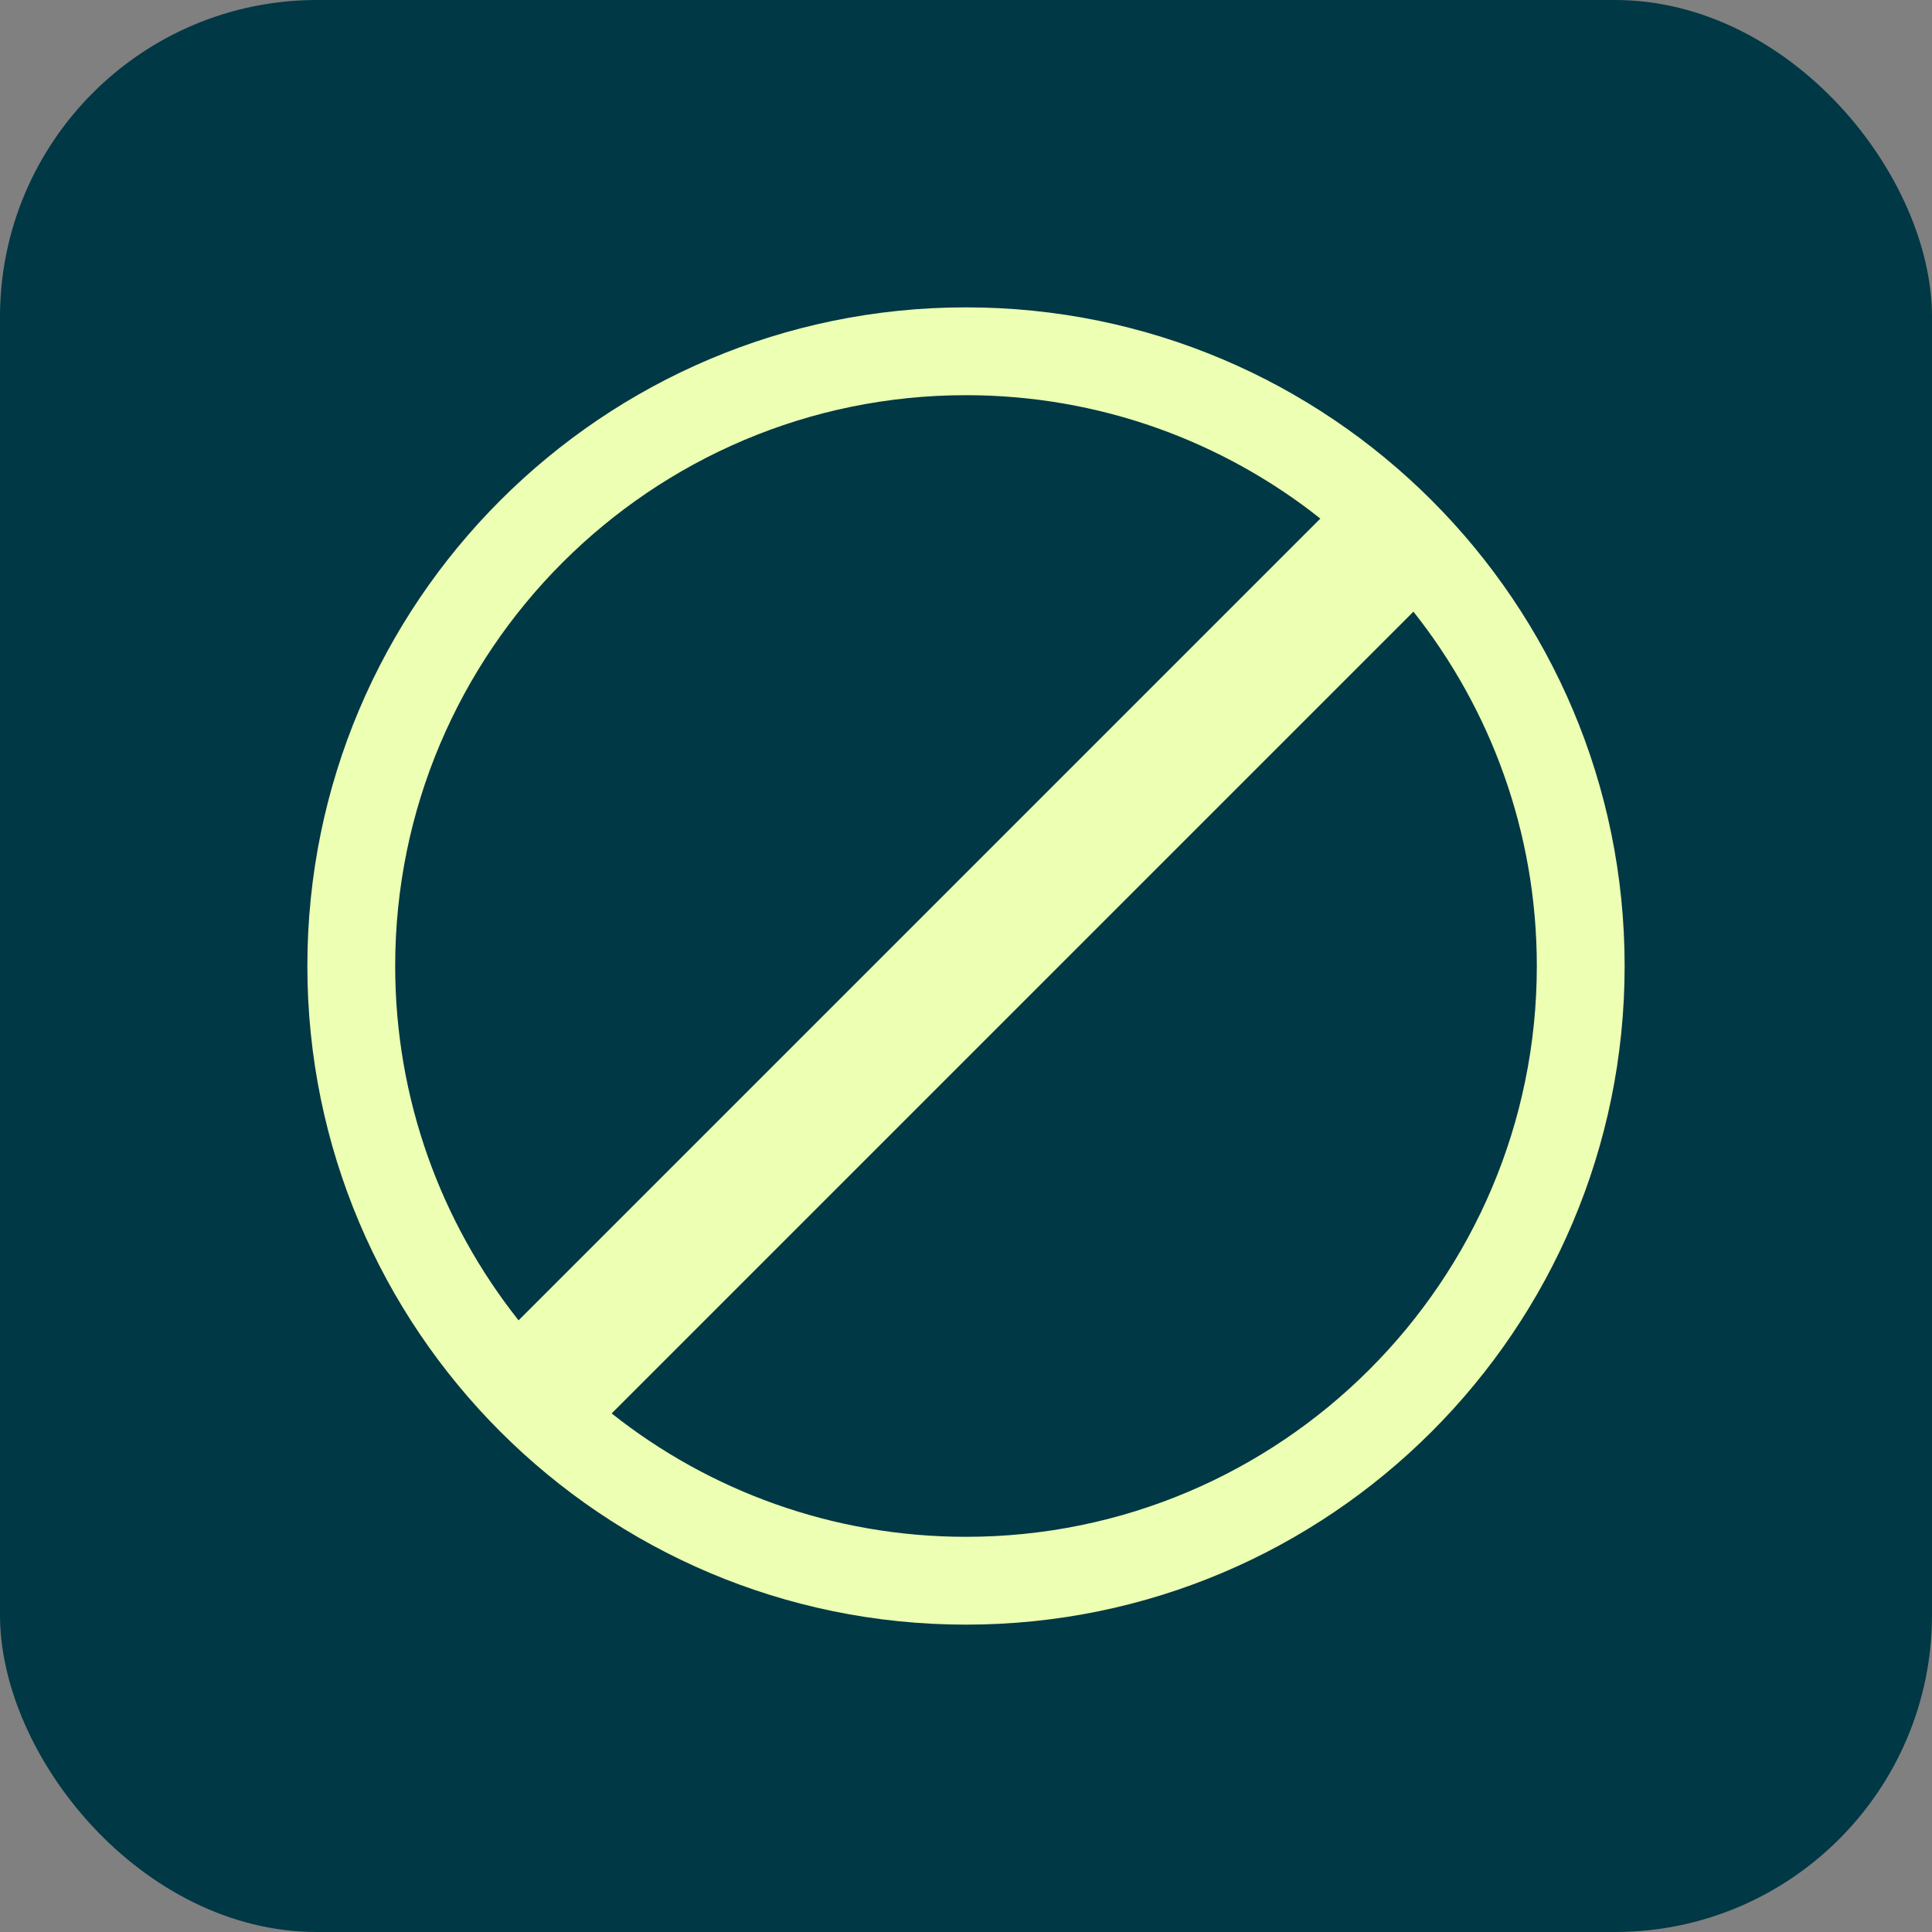 <?xml version="1.0" encoding="UTF-8"?>
<svg id="Layer_1" data-name="Layer 1" xmlns="http://www.w3.org/2000/svg" viewBox="0 0 44 44">
  <rect x="0" y="0" width="44" height="44" fill="#808080" stroke="none"/>
  <defs>
    <style>
      .cls-1 {
        fill: #edffb2;
      }

      .cls-1, .cls-2 {
        stroke-width: 0px;
      }

      .cls-2 {
        fill: #003845;
      }
    </style>
  </defs>
  <rect class="cls-2" width="44" height="44" rx="7.22" ry="7.22"/>
  <path class="cls-1" d="M22,7c-8.28,0-15,6.72-15,15s6.72,15,15,15,15-6.72,15-15-6.72-15-15-15ZM22,9c3.04,0,5.85,1.05,8.07,2.81L11.81,30.07c-1.76-2.22-2.81-5.03-2.81-8.07,0-7.17,5.83-13,13-13ZM22,35c-3.04,0-5.85-1.05-8.07-2.81l18.26-18.26c1.76,2.22,2.81,5.03,2.81,8.07,0,7.17-5.83,13-13,13Z"/>
</svg>